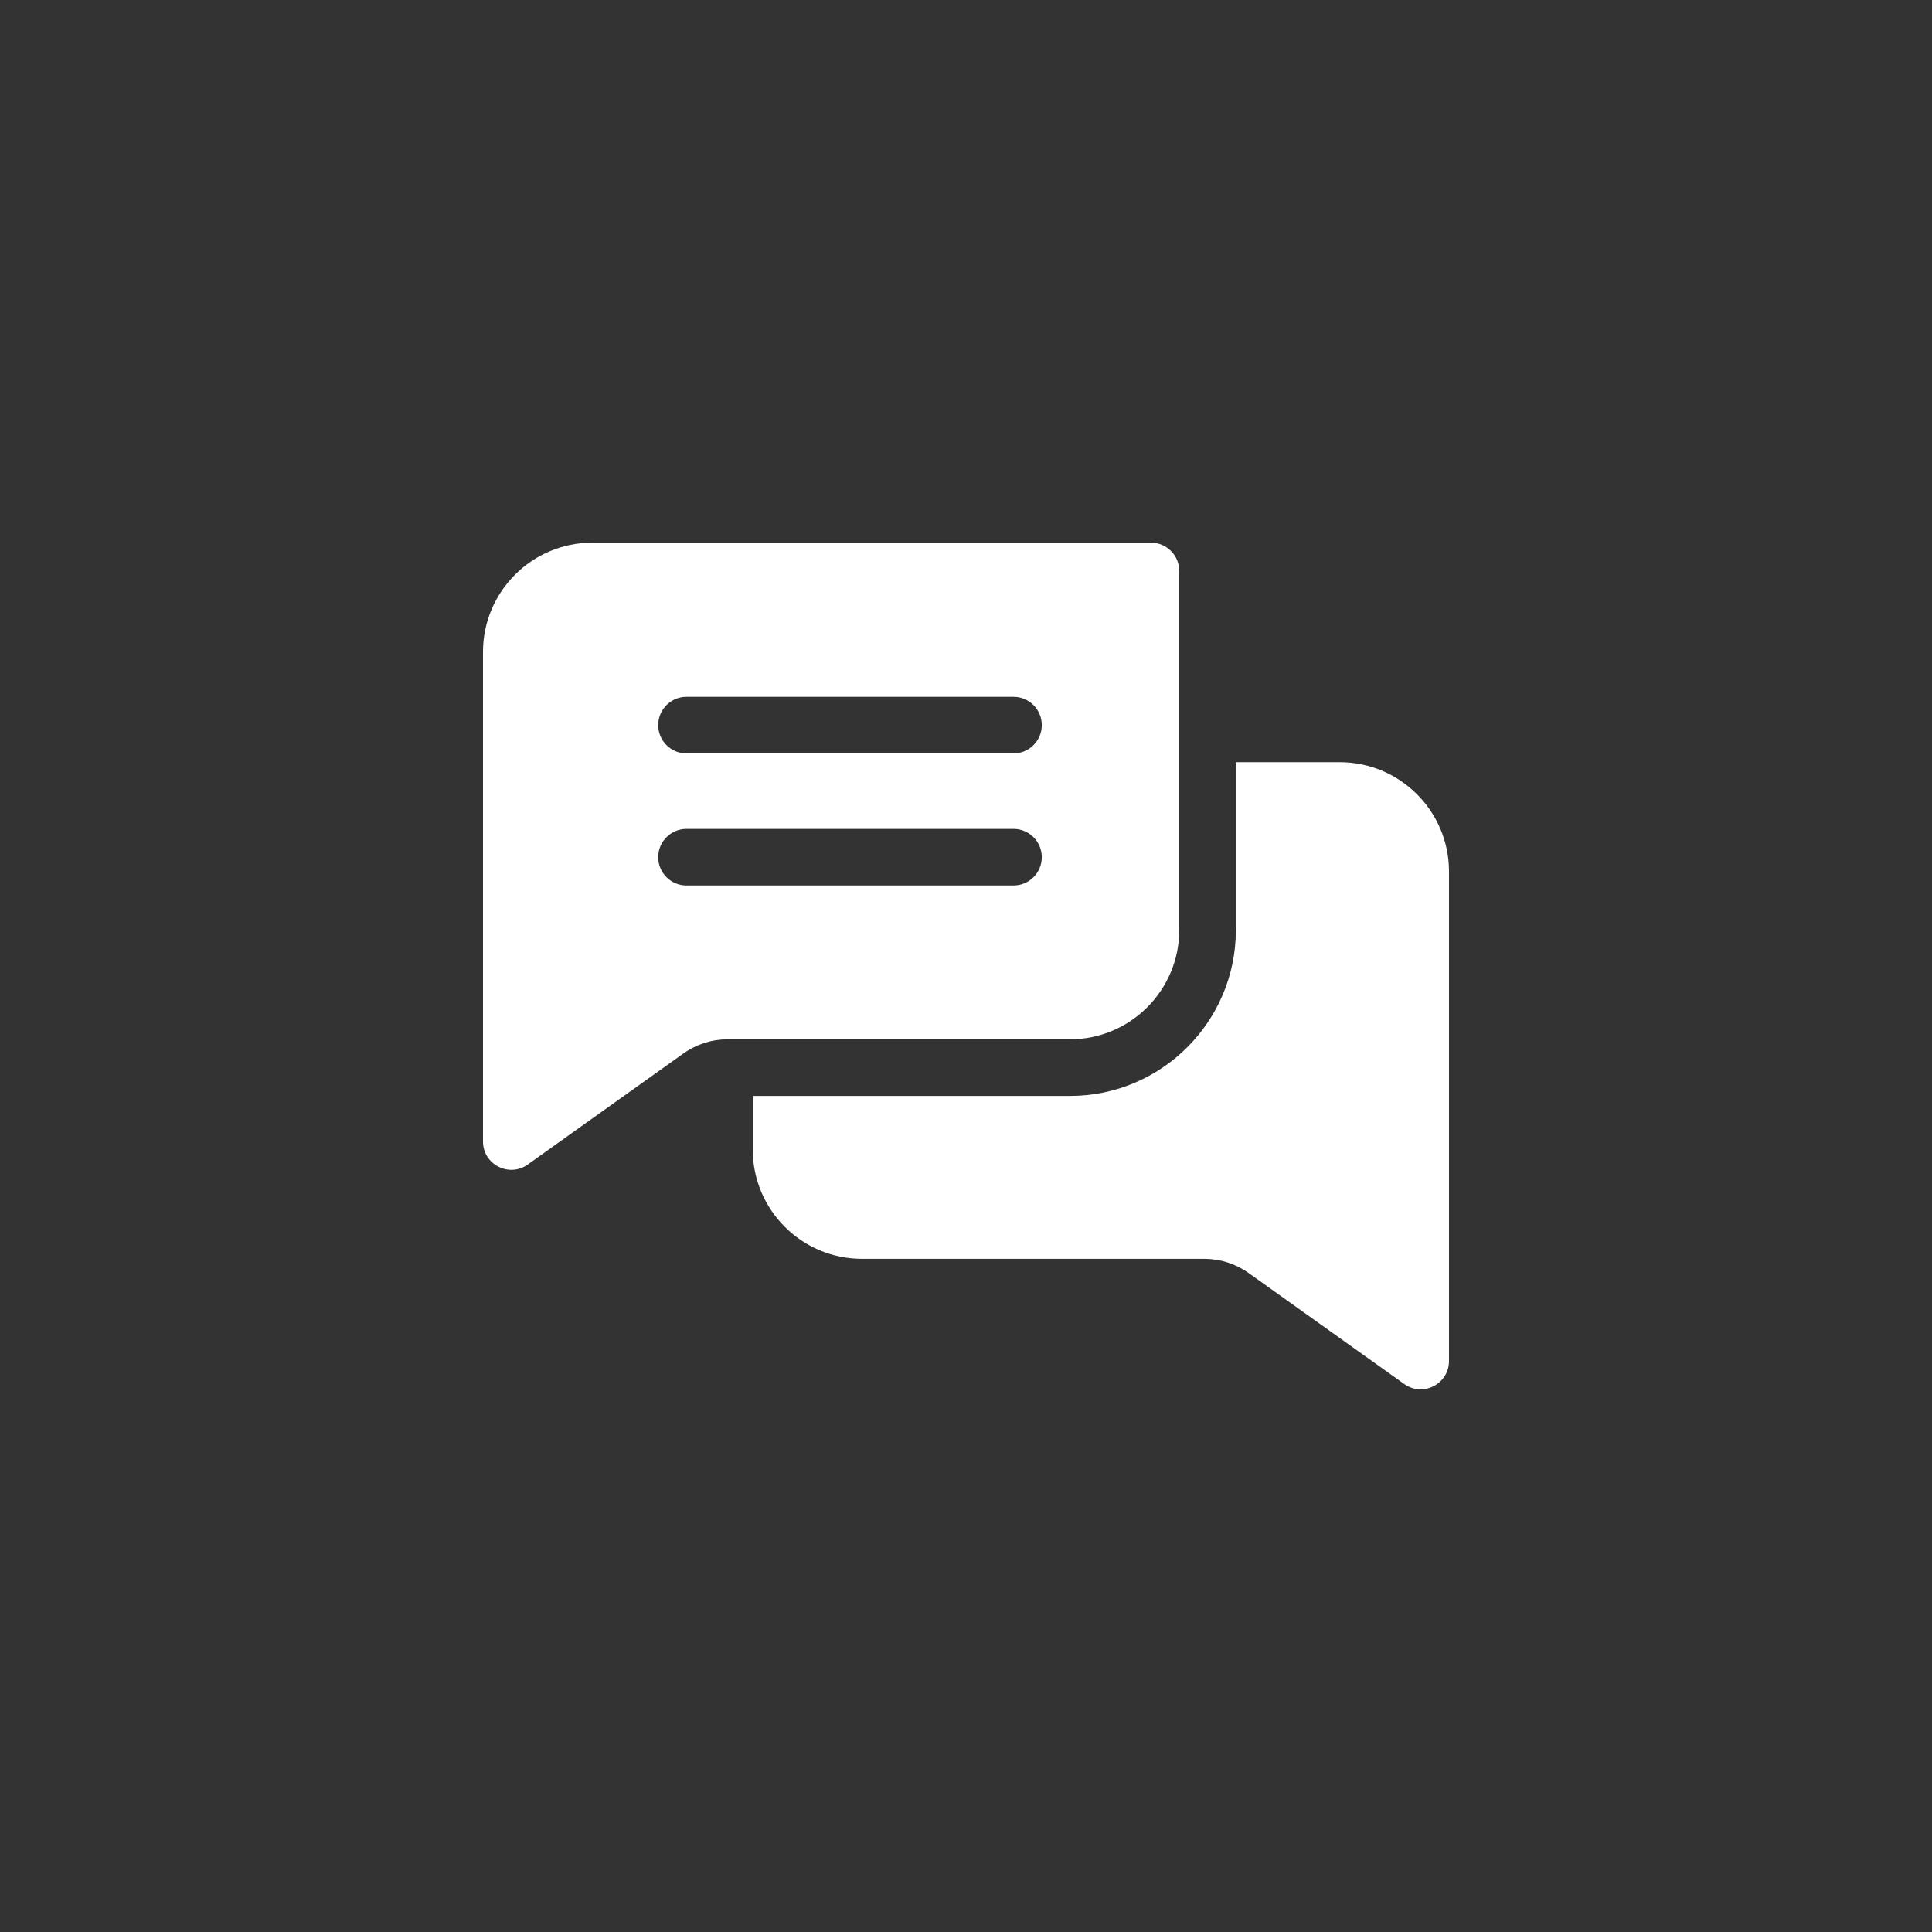 <?xml version="1.0" encoding="UTF-8"?>
<svg id="Layer_1" data-name="Layer 1" xmlns="http://www.w3.org/2000/svg" viewBox="0 0 100 100">
  <rect x="0" y="0" width="100" height="100" fill="#333333" stroke="none"/>
  <defs>
    <style>
      .cls-1 {
        fill: #fff;
      }
    </style>
  </defs>
  <path class="cls-1" d="M59.573,28.088h-28.919c-3.118,0-5.654,2.536-5.654,5.654v25.342c0,1.2,1.357,1.877,2.315,1.192l8.054-5.746c.676-.481,1.471-.736,2.301-.736h17.714c3.118,0,5.654-2.536,5.654-5.654v-18.587c0-.809-.656-1.465-1.465-1.465ZM52.458,45.833h-16.925c-.809,0-1.465-.655-1.465-1.465,0-.809.656-1.465,1.465-1.465h16.925c.809,0,1.465.656,1.465,1.465,0,.81-.656,1.465-1.465,1.465ZM52.458,38.997h-16.925c-.809,0-1.465-.655-1.465-1.465,0-.809.656-1.465,1.465-1.465h16.925c.809,0,1.465.656,1.465,1.465,0,.81-.656,1.465-1.465,1.465Z"/>
  <path class="cls-1" d="M75,45.105v25.341c0,1.192-1.35,1.882-2.315,1.192l-8.054-5.745c-.676-.481-1.471-.736-2.301-.736h-17.714c-3.118,0-5.654-2.537-5.654-5.655v-2.777h16.422c4.733,0,8.584-3.851,8.584-8.584v-8.69h5.378c3.118,0,5.654,2.537,5.654,5.655h0Z"/>
</svg>